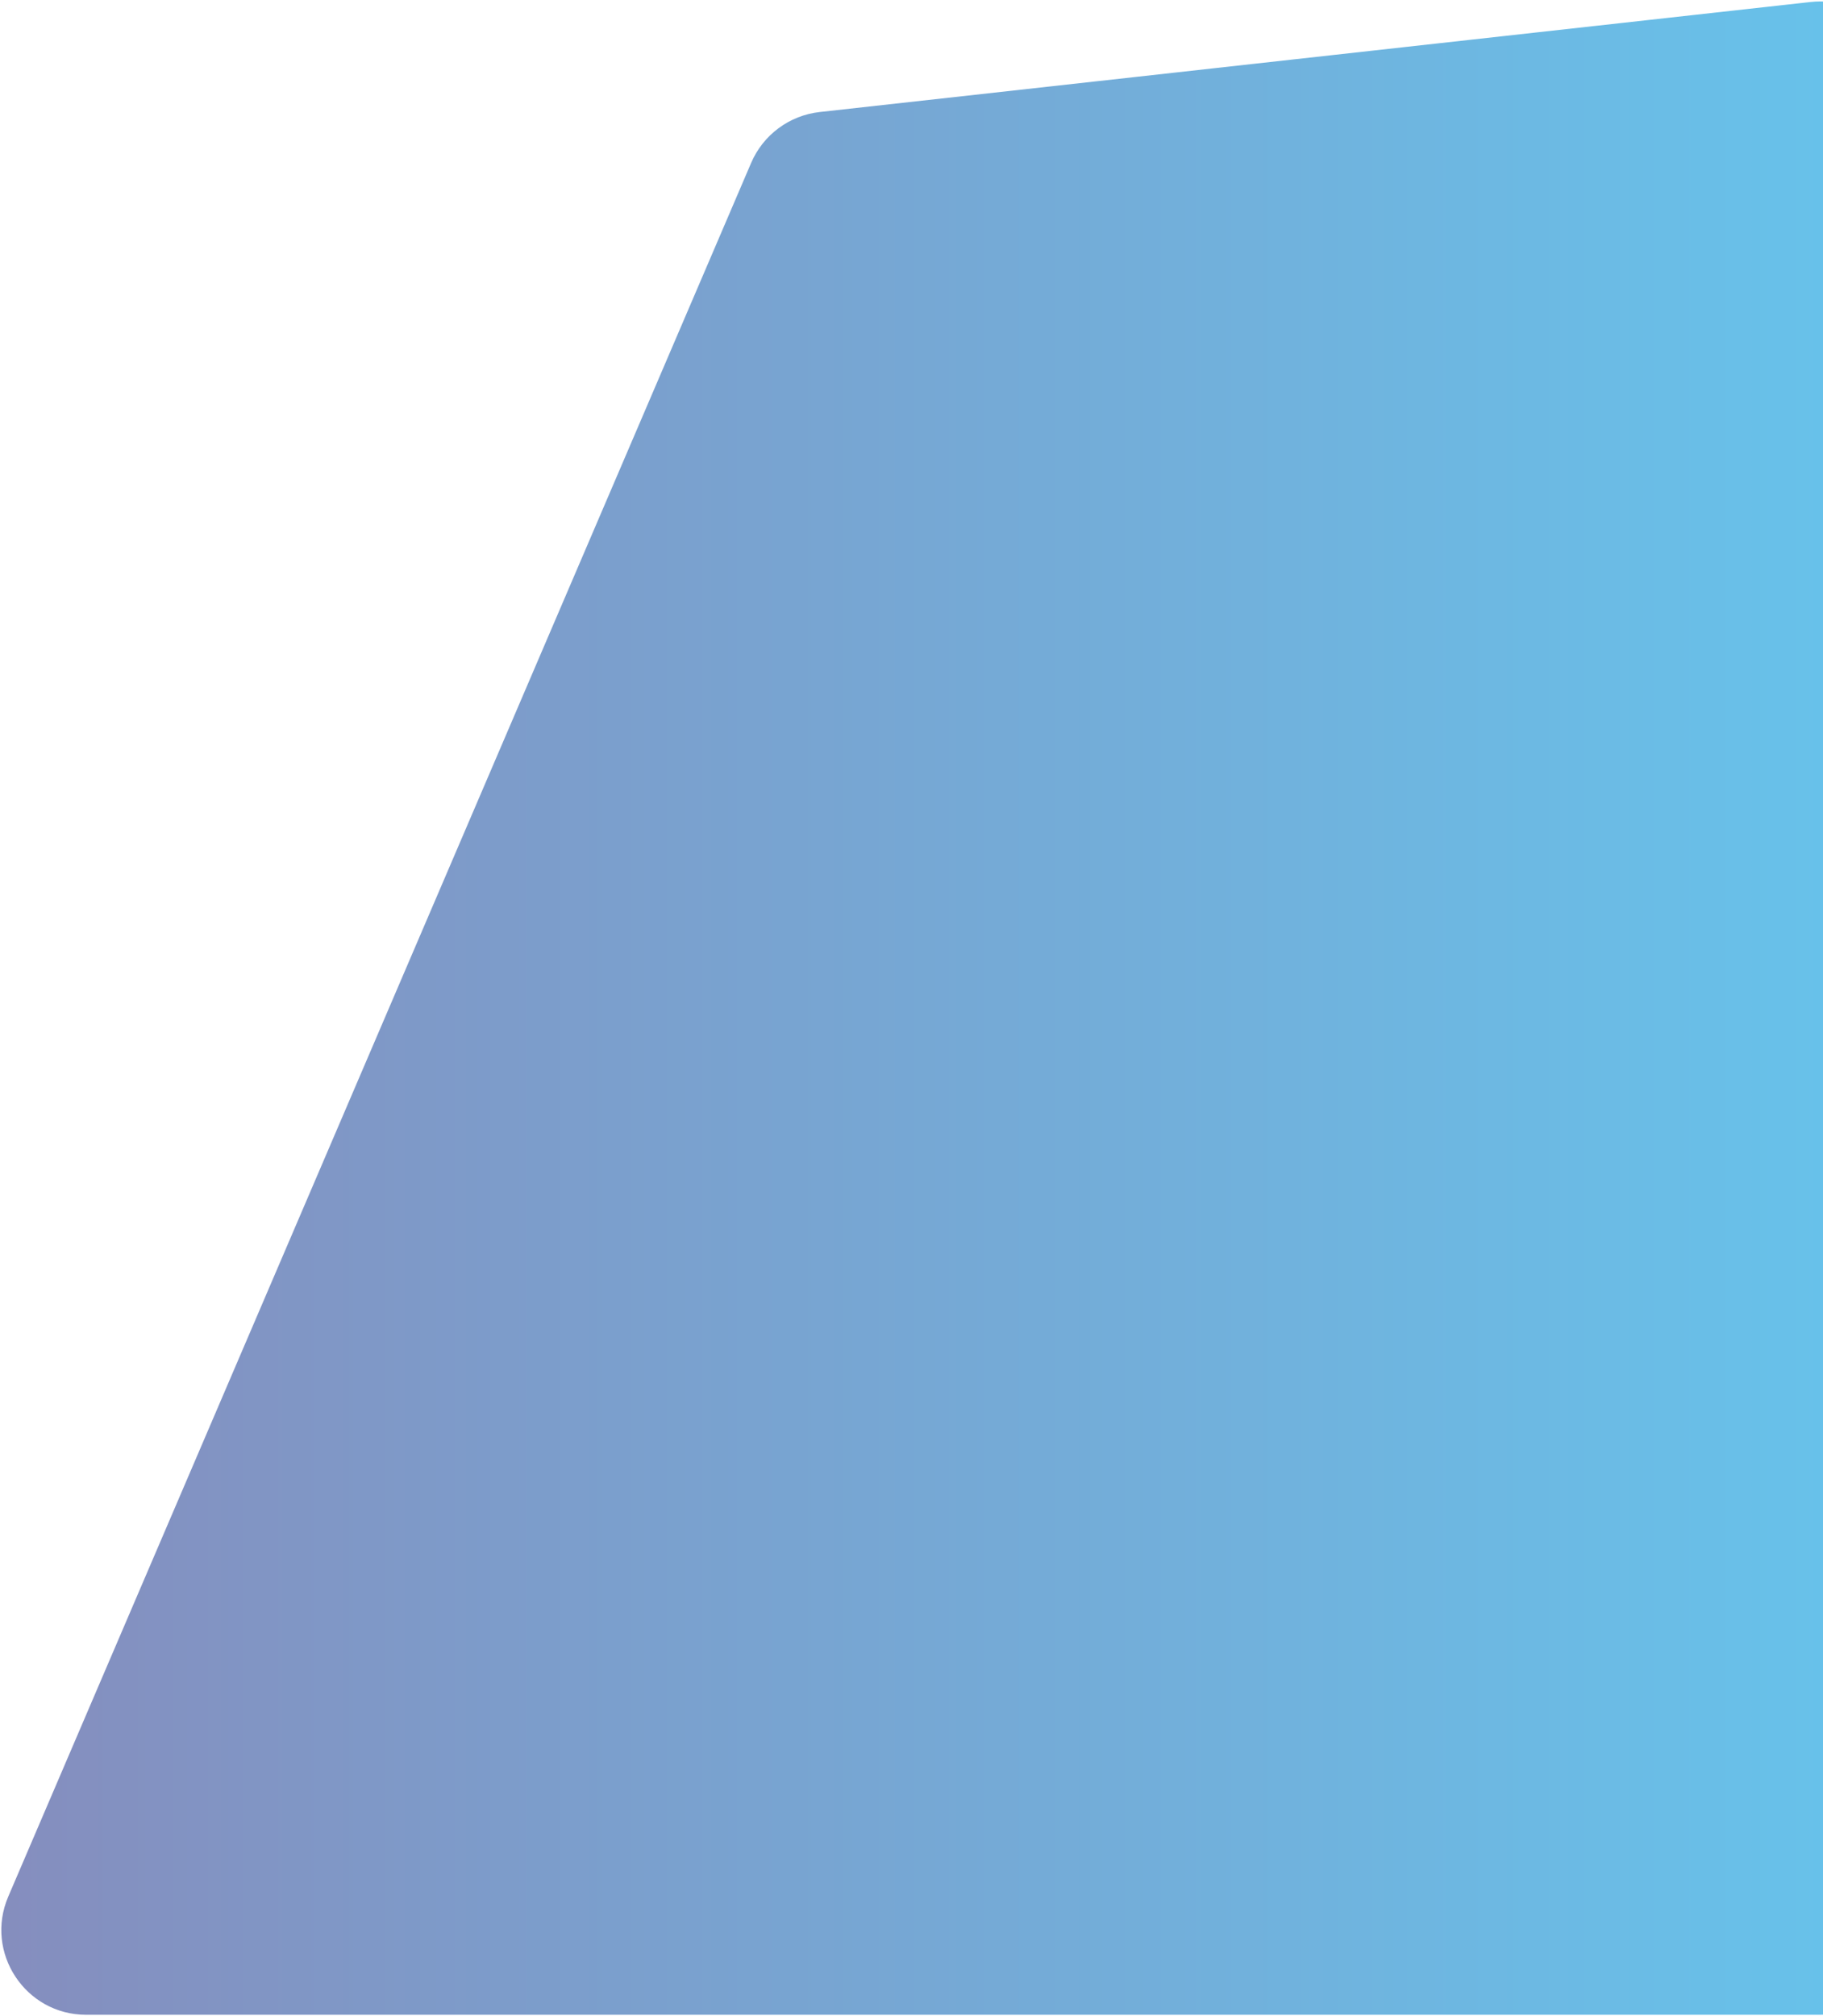 <svg width="645" height="713" viewBox="0 0 645 713" fill="none" xmlns="http://www.w3.org/2000/svg">
<path opacity="0.6" d="M265.762 57.626C270.018 47.694 279.286 40.819 290.025 39.627L640.69 0.698C658.46 -1.275 674 12.636 674 30.515V682.686C674 699.255 660.569 712.686 644 712.686H30.498C8.96 712.686 -5.561 690.664 2.924 670.868L265.762 57.626Z" fill="url(#paint0_linear_1147_2103)"/>
<defs>
<linearGradient id="paint0_linear_1147_2103" x1="-15" y1="354.843" x2="674" y2="354.843" gradientUnits="userSpaceOnUse">
<stop stop-color="#354091"/>
<stop offset="1" stop-color="#009CDF"/>
</linearGradient>
</defs>
</svg>
